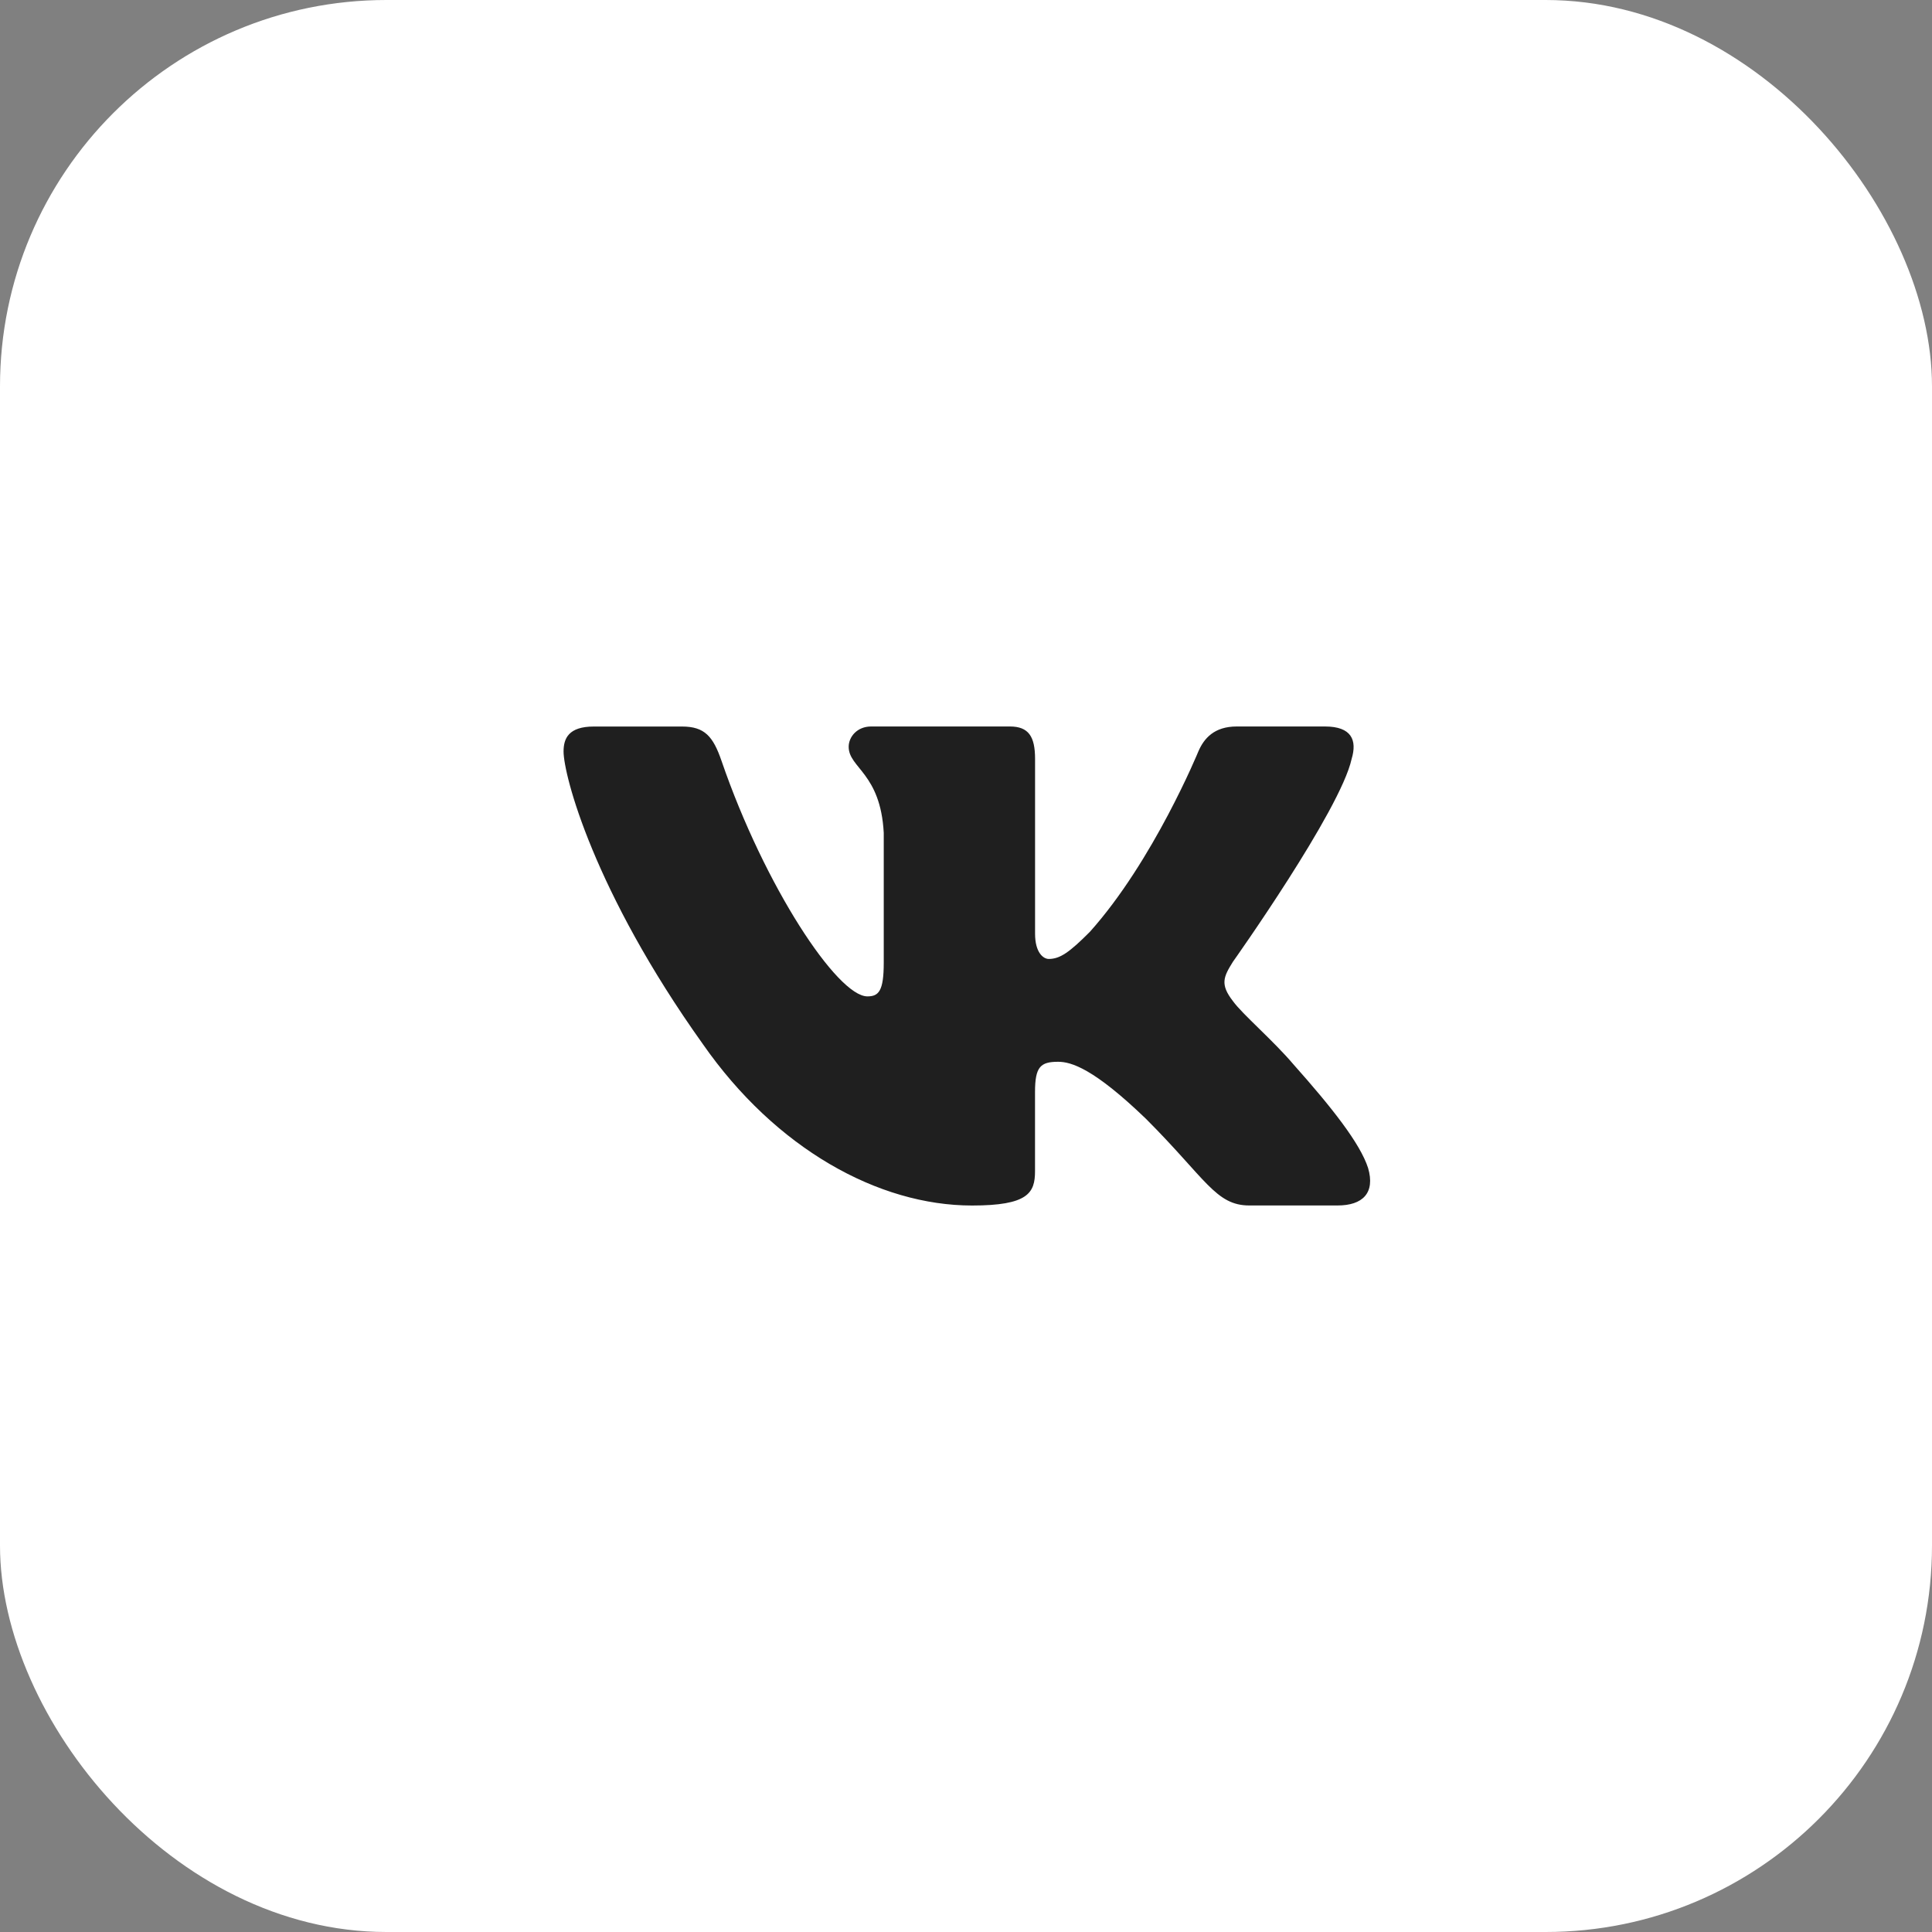 <?xml version="1.0" encoding="UTF-8"?> <svg xmlns="http://www.w3.org/2000/svg" width="40" height="40" viewBox="0 0 40 40" fill="none"><rect x="0" y="0" width="40" height="40" fill="#808080" stroke="none"/><rect width="40" height="40" rx="8" fill="white"></rect><path d="M27.984 15.713C28.101 15.325 27.984 15.041 27.432 15.041H25.605C25.14 15.041 24.927 15.287 24.811 15.557C24.811 15.557 23.881 17.823 22.565 19.292C22.14 19.719 21.945 19.854 21.714 19.854C21.598 19.854 21.43 19.719 21.43 19.332V15.713C21.43 15.248 21.296 15.041 20.908 15.041H18.036C17.746 15.041 17.571 15.256 17.571 15.461C17.571 15.901 18.23 16.003 18.297 17.243V19.933C18.297 20.522 18.191 20.629 17.958 20.629C17.339 20.629 15.832 18.355 14.938 15.752C14.764 15.246 14.588 15.042 14.121 15.042H12.295C11.772 15.042 11.668 15.288 11.668 15.558C11.668 16.043 12.287 18.443 14.552 21.617C16.062 23.784 18.188 24.959 20.125 24.959C21.285 24.959 21.429 24.698 21.429 24.248V22.61C21.429 22.088 21.54 21.983 21.907 21.983C22.177 21.983 22.642 22.12 23.726 23.164C24.965 24.403 25.17 24.958 25.866 24.958H27.692C28.214 24.958 28.475 24.698 28.325 24.183C28.16 23.67 27.569 22.924 26.784 22.042C26.357 21.538 25.72 20.997 25.526 20.726C25.255 20.377 25.333 20.223 25.526 19.913C25.526 19.913 27.752 16.778 27.984 15.713Z" fill="#1F1F1F"></path></svg> 